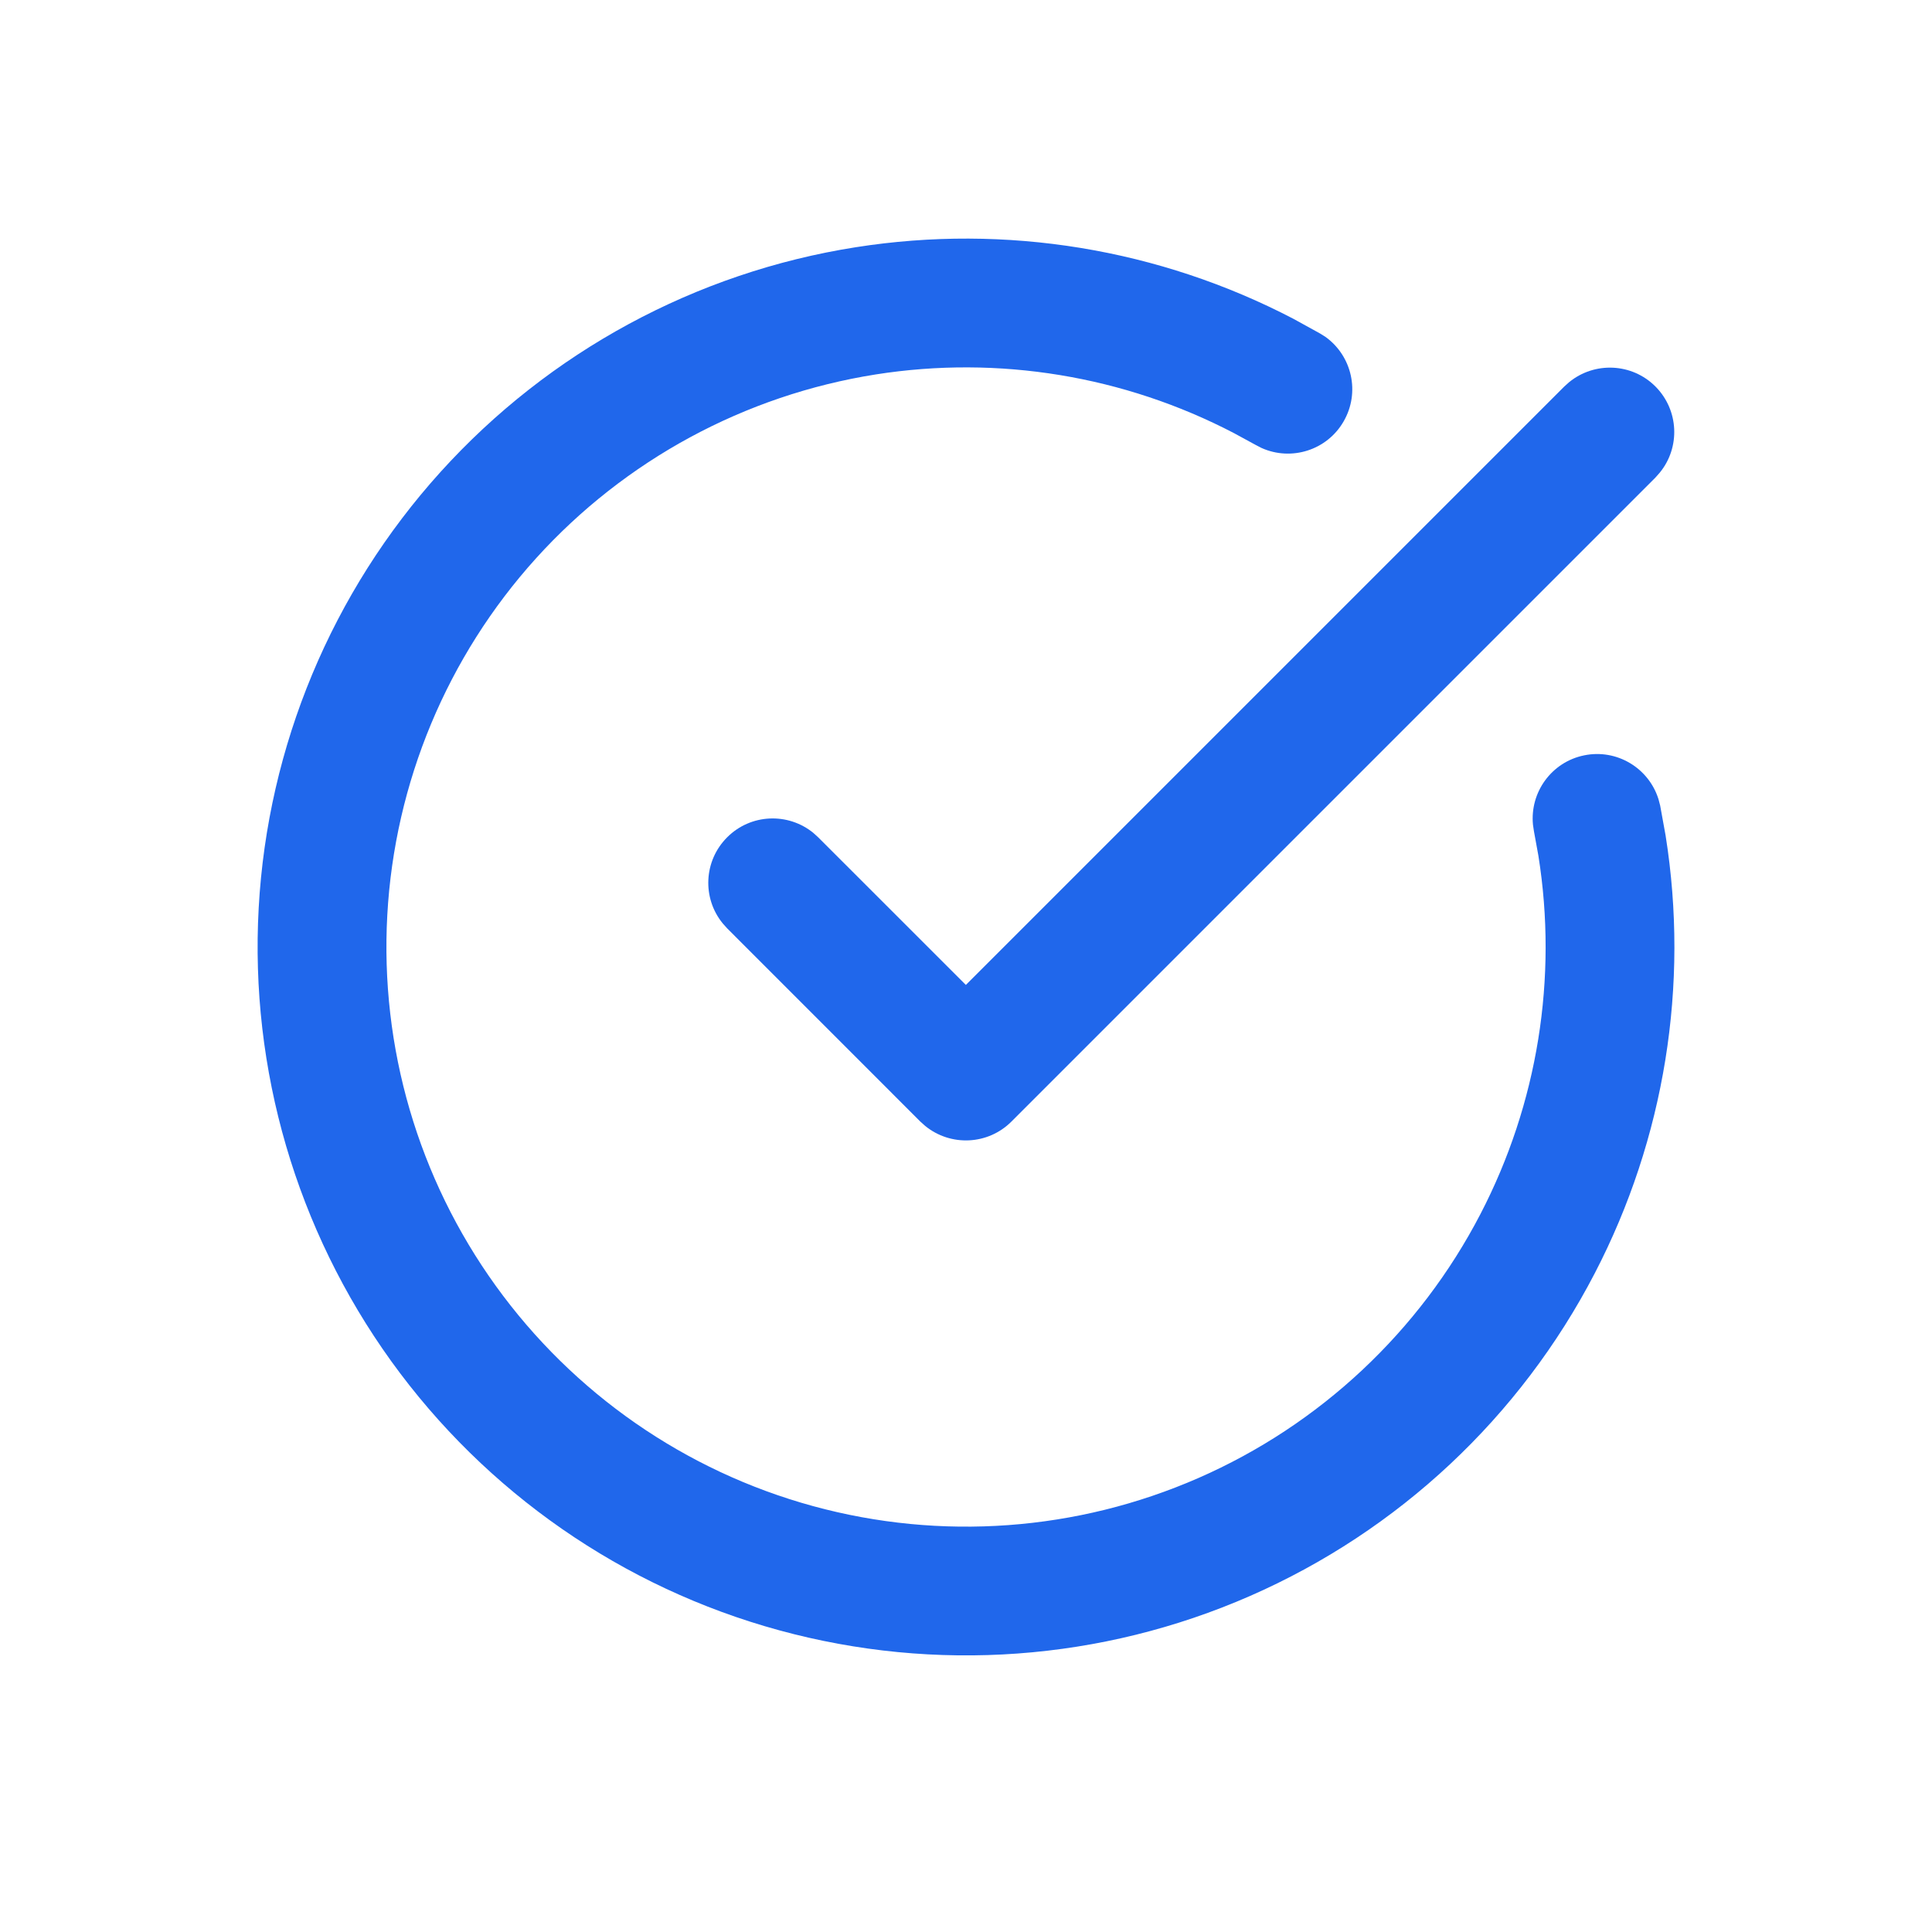 <?xml version="1.0" encoding="utf-8"?>
<svg xmlns="http://www.w3.org/2000/svg" fill="none" height="100%" overflow="visible" preserveAspectRatio="none" style="display: block;" viewBox="0 0 30 30" width="100%">
<g id="Container">
<g id="Group">
<g id="Group_2">
<g id="Group_3">
<path d="M13.288 3.839C15.619 3.472 18.001 3.864 20.085 4.951L20.497 5.178L20.583 5.232C20.995 5.529 21.123 6.094 20.864 6.543C20.606 6.992 20.052 7.164 19.589 6.956L19.498 6.909L19.16 6.725C17.455 5.836 15.506 5.514 13.6 5.814C11.566 6.135 9.704 7.143 8.323 8.67C6.943 10.197 6.128 12.152 6.014 14.207C5.9 16.262 6.494 18.296 7.698 19.966C8.901 21.636 10.641 22.844 12.626 23.387C14.612 23.93 16.724 23.776 18.61 22.95C20.495 22.125 22.041 20.677 22.989 18.85C23.878 17.137 24.191 15.186 23.888 13.287L23.819 12.908L23.804 12.807C23.754 12.303 24.092 11.832 24.599 11.729C25.106 11.625 25.602 11.926 25.753 12.41L25.779 12.509L25.863 12.972C26.233 15.293 25.85 17.677 24.764 19.77C23.605 22.004 21.716 23.773 19.411 24.782C17.107 25.791 14.526 25.979 12.099 25.315C9.672 24.652 7.545 23.176 6.074 21.135C4.604 19.093 3.878 16.609 4.017 14.097C4.156 11.585 5.153 9.196 6.84 7.329C8.527 5.463 10.803 4.23 13.288 3.839Z" fill="#2067EB" id="Vector"/>
</g>
<g id="Group_4">
<path d="M24.367 5.933C24.76 5.613 25.339 5.635 25.705 6.001C26.071 6.368 26.094 6.947 25.773 7.339L25.705 7.416L15.705 17.416C15.339 17.782 14.76 17.804 14.367 17.484L14.291 17.416L11.291 14.415L11.223 14.339C10.902 13.947 10.925 13.368 11.291 13.002C11.657 12.635 12.236 12.613 12.629 12.933L12.705 13.002L14.998 15.294L24.291 6.001L24.367 5.933Z" fill="#2067EB" id="Vector_2"/>
</g>
</g>
</g>
</g>
</svg>